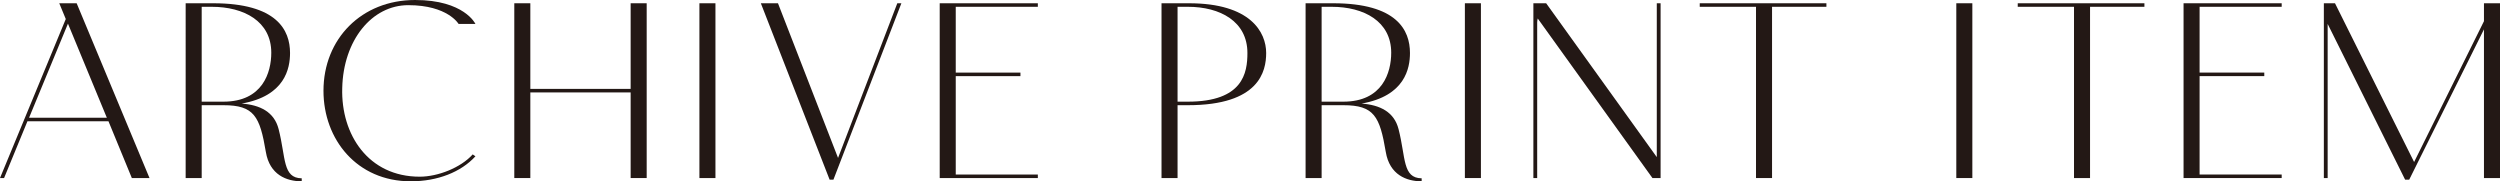 <?xml version="1.0" encoding="UTF-8"?><svg id="_レイヤー_2" xmlns="http://www.w3.org/2000/svg" viewBox="0 0 643.79 46.69"><defs><style>.cls-1{fill:#231815;stroke-width:0px;}</style></defs><g id="design"><path class="cls-1" d="M27.93,31.22H7.07l-6.02,14.63H0L16.94,4.9l-1.68-4.06h4.48l18.76,45.01h-4.55l-6.02-14.63ZM27.51,30.31L17.5,6.09,7.49,30.31h20.02Z"/><path class="cls-1" d="M77.7,45.92v.77c-3.92,0-8.26-1.68-9.24-7.56-1.54-9.17-3.01-12.04-10.92-12.04h-5.6v18.76h-4.13V.84h7.07c16.45,0,19.81,6.93,19.81,12.81,0,3.92-1.26,11.06-12.46,13.02,4.76.35,8.4,2.17,9.52,6.58,1.89,7.35.98,12.6,5.95,12.67ZM57.54,26.18c10.08,0,12.32-7.49,12.32-12.6,0-8.12-7.07-11.83-15.33-11.83h-2.59v24.43h5.6Z"/><path class="cls-1" d="M88.13,22.68c-.35,11.97,6.72,22.82,19.95,22.82,4.69,0,10.57-2.31,13.65-5.74l.7.49c-3.71,4.06-9.73,6.44-16.66,6.44-13.86,0-22.47-10.78-22.47-23.31,0-13.37,9.8-23.38,23.59-23.38,12.67,0,15.54,6.16,15.54,6.16h-4.34s-2.8-4.83-12.95-4.83c-9.38,0-16.73,9.03-17.01,21.35Z"/><path class="cls-1" d="M162.4,45.85v-22.05h-25.83v22.05h-4.13V.84h4.13v22.05h25.83V.84h4.13v45.01h-4.13Z"/><path class="cls-1" d="M184.24.84v45.01h-4.13V.84h4.13Z"/><path class="cls-1" d="M232.12.84l-17.5,45.43h-.98L195.93.84h4.41l15.47,39.83L231.07.84h1.05Z"/><path class="cls-1" d="M267.26.84v.91h-21.14v16.94h16.66v.91h-16.66v25.34h21.14v.91h-25.27V.84h25.27Z"/><path class="cls-1" d="M326.06,13.65c0,4.69-1.75,13.44-20.16,13.44h-2.66v18.76h-4.13V.84h7.07c15.89,0,19.88,7.49,19.88,12.81ZM321.23,13.65c0-8.12-7-11.9-15.33-11.9h-2.66v24.43h2.66c14.21,0,15.33-7.42,15.33-12.53Z"/><path class="cls-1" d="M366.1,45.92v.77c-3.92,0-8.26-1.68-9.24-7.56-1.54-9.17-3.01-12.04-10.92-12.04h-5.6v18.76h-4.13V.84h7.07c16.45,0,19.81,6.93,19.81,12.81,0,3.92-1.26,11.06-12.46,13.02,4.76.35,8.4,2.17,9.52,6.58,1.89,7.35.98,12.6,5.95,12.67ZM345.94,26.18c10.08,0,12.32-7.49,12.32-12.6,0-8.12-7.07-11.83-15.33-11.83h-2.59v24.43h5.6Z"/><path class="cls-1" d="M381.36.84v45.01h-4.13V.84h4.13Z"/><path class="cls-1" d="M427.63.84v45.01h-2.1l-29.54-41.09c-.07.35-.14.63-.14.98v40.11h-.98V.84h3.29l28.49,39.62V.84h.98Z"/><path class="cls-1" d="M456.33,1.75v44.1h-4.13V1.75h-14.49v-.91h32.62v.91h-14Z"/><path class="cls-1" d="M507.91.84v45.01h-4.13V.84h4.13Z"/><path class="cls-1" d="M538.22,1.75v44.1h-4.13V1.75h-14.49v-.91h32.62v.91h-14Z"/><path class="cls-1" d="M587.57.84v.91h-21.14v16.94h16.66v.91h-16.66v25.34h21.14v.91h-25.27V.84h25.27Z"/><path class="cls-1" d="M643.79.84v45.01h-4.13V7.56l-19.25,38.71h-1.05l-19.95-40.11v39.69h-.98V.84h2.87l20.37,40.88,17.99-36.26V.84h4.13Z"/></g></svg>